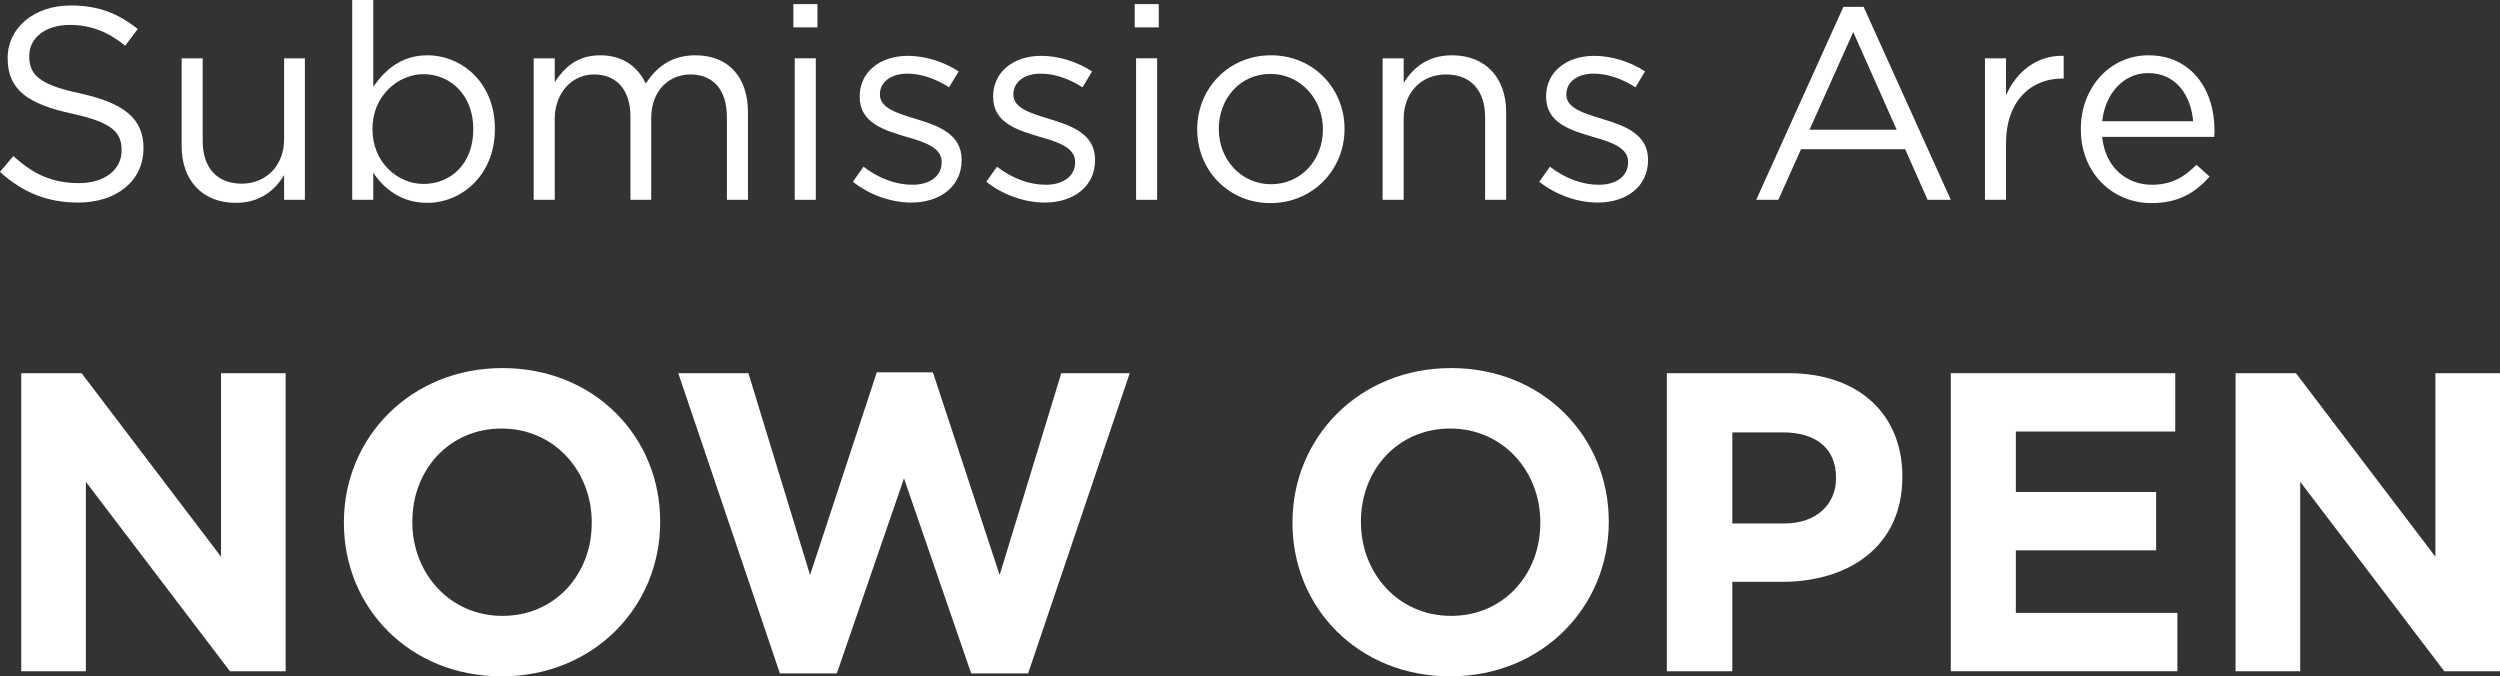 <svg xmlns="http://www.w3.org/2000/svg" width="499" height="135" viewBox="0 0 499 135" fill="none"><rect x="0" y="0" width="499" height="135" fill="#333333" stroke="none"/><path d="M15.6 40.431C9.491 40.431 4.582 38.464 0 34.312L2.673 31.143C6.655 34.803 10.473 36.552 15.764 36.552C20.946 36.552 24.273 33.82 24.273 30.05V29.941C24.273 26.389 22.364 24.422 14.346 22.674C5.564 20.762 1.527 17.921 1.527 11.637V11.528C1.527 5.573 6.818 1.093 14.073 1.093C19.691 1.093 23.564 2.677 27.492 5.791L24.983 9.124C21.437 6.229 17.891 4.972 13.964 4.972C8.946 4.972 5.837 7.649 5.837 11.146V11.255C5.837 14.861 7.746 16.937 16.2 18.686C24.71 20.598 28.637 23.657 28.637 29.504V29.613C28.637 36.169 23.182 40.431 15.6 40.431Z" fill="white"></path><path d="M47.055 40.485C40.291 40.485 36.255 35.896 36.255 29.176V11.637H40.455V28.138C40.455 33.383 43.236 36.661 48.255 36.661C53.055 36.661 56.71 33.109 56.71 27.81V11.637H60.855V39.884H56.71V34.967C54.8 38.027 51.91 40.485 47.055 40.485Z" fill="white"></path><path d="M85.304 40.485C80.067 40.485 76.685 37.699 74.503 34.475V39.884H70.303V0H74.503V17.32C76.849 13.987 80.067 11.037 85.304 11.037C92.067 11.037 98.777 16.391 98.777 25.679V25.788C98.777 34.967 92.122 40.485 85.304 40.485ZM84.54 36.715C89.995 36.715 94.468 32.672 94.468 25.843V25.734C94.468 19.013 89.94 14.806 84.54 14.806C79.304 14.806 74.34 19.287 74.34 25.679V25.788C74.34 32.345 79.304 36.715 84.54 36.715Z" fill="white"></path><path d="M106.526 39.884V11.637H110.726V16.391C112.635 13.55 115.09 11.037 119.835 11.037C124.417 11.037 127.363 13.441 128.89 16.664C130.963 13.55 133.854 11.037 138.818 11.037C145.363 11.037 149.291 15.353 149.291 22.401V39.884H145.091V23.384C145.091 17.921 142.363 14.861 137.781 14.861C133.581 14.861 129.981 18.03 129.981 23.603V39.884H125.835V23.275C125.835 17.975 123.108 14.861 118.581 14.861C114.108 14.861 110.726 18.576 110.726 23.767V39.884H106.526Z" fill="white"></path><path d="M158.359 5.464V0.82H163.159V5.464H158.359ZM158.631 39.884V11.637H162.832V39.884H158.631Z" fill="white"></path><path d="M181.906 40.431C177.815 40.431 173.452 38.846 170.233 36.278L172.361 33.273C175.415 35.623 178.797 36.879 182.125 36.879C185.561 36.879 187.961 35.186 187.961 32.399V32.29C187.961 29.504 184.634 28.356 180.924 27.318C176.561 26.007 171.597 24.586 171.597 19.341V19.232C171.597 14.369 175.633 11.146 181.197 11.146C184.688 11.146 188.452 12.348 191.343 14.26L189.434 17.429C186.816 15.735 183.87 14.697 181.088 14.697C177.761 14.697 175.633 16.445 175.633 18.795V18.904C175.633 21.581 179.124 22.619 182.888 23.767C187.252 25.078 191.943 26.772 191.943 31.853V31.962C191.943 37.316 187.525 40.431 181.906 40.431Z" fill="white"></path><path d="M208.541 40.431C204.45 40.431 200.086 38.846 196.868 36.278L198.995 33.273C202.049 35.623 205.431 36.879 208.759 36.879C212.195 36.879 214.595 35.186 214.595 32.399V32.29C214.595 29.504 211.268 28.356 207.559 27.318C203.195 26.007 198.231 24.586 198.231 19.341V19.232C198.231 14.369 202.268 11.146 207.831 11.146C211.322 11.146 215.086 12.348 217.977 14.26L216.068 17.429C213.45 15.735 210.504 14.697 207.722 14.697C204.395 14.697 202.268 16.445 202.268 18.795V18.904C202.268 21.581 205.759 22.619 209.522 23.767C213.886 25.078 218.577 26.772 218.577 31.853V31.962C218.577 37.316 214.159 40.431 208.541 40.431Z" fill="white"></path><path d="M226.489 5.464V0.82H231.289V5.464H226.489ZM226.762 39.884V11.637H230.962V39.884H226.762Z" fill="white"></path><path d="M253.582 40.54C245.128 40.54 238.964 33.874 238.964 25.898V25.788C238.964 17.757 245.127 11.037 253.691 11.037C262.201 11.037 268.365 17.702 268.365 25.679V25.788C268.365 33.82 262.092 40.54 253.582 40.54ZM253.691 36.77C259.801 36.77 264.055 31.798 264.055 25.898V25.788C264.055 19.724 259.528 14.752 253.582 14.752C247.473 14.752 243.273 19.724 243.273 25.679V25.788C243.273 31.853 247.746 36.77 253.691 36.77Z" fill="white"></path><path d="M275.973 39.884V11.637H280.173V16.555C282.082 13.495 284.973 11.037 289.828 11.037C296.592 11.037 300.628 15.626 300.628 22.346V39.884H296.428V23.384C296.428 18.139 293.646 14.861 288.628 14.861C283.773 14.861 280.173 18.412 280.173 23.712V39.884H275.973Z" fill="white"></path><path d="M318.913 40.431C314.822 40.431 310.458 38.846 307.24 36.278L309.367 33.273C312.422 35.623 315.804 36.879 319.131 36.879C322.568 36.879 324.968 35.186 324.968 32.399V32.29C324.968 29.504 321.64 28.356 317.931 27.318C313.567 26.007 308.603 24.586 308.603 19.341V19.232C308.603 14.369 312.64 11.146 318.204 11.146C321.695 11.146 325.458 12.348 328.349 14.26L326.44 17.429C323.822 15.735 320.877 14.697 318.095 14.697C314.767 14.697 312.64 16.445 312.64 18.795V18.904C312.64 21.581 316.131 22.619 319.895 23.767C324.258 25.078 328.949 26.772 328.949 31.853V31.962C328.949 37.316 324.531 40.431 318.913 40.431Z" fill="white"></path><path d="M350.542 39.884L367.942 1.366H371.979L389.379 39.884H384.743L380.27 29.777H359.488L354.96 39.884H350.542ZM361.179 25.898H378.579L369.906 6.392L361.179 25.898Z" fill="white"></path><path d="M396.2 39.884V11.637H400.4V19.013C402.473 14.315 406.564 10.982 411.909 11.146V15.681H411.582C405.418 15.681 400.4 20.106 400.4 28.629V39.884H396.2Z" fill="white"></path><path d="M429.409 40.54C421.718 40.54 415.336 34.585 415.336 25.843V25.734C415.336 17.593 421.009 11.037 428.863 11.037C437.209 11.037 442.009 17.702 442.009 25.952C442.009 26.553 442.009 26.826 441.955 27.318H419.59C420.19 33.437 424.5 36.879 429.518 36.879C433.445 36.879 436.063 35.295 438.409 32.891L441.027 35.24C438.191 38.464 434.809 40.54 429.409 40.54ZM419.59 24.204H437.754C437.318 19.123 434.427 14.588 428.754 14.588C423.79 14.588 420.19 18.74 419.59 24.204Z" fill="white"></path><path d="M4.236 133.98V74.487H16.285L44.116 111.118V74.487H57.014V133.98H45.898L17.134 96.16V133.98H4.236Z" fill="white"></path><path d="M100.121 135C81.793 135 68.641 121.317 68.641 104.404V104.234C68.641 87.321 81.963 73.468 100.291 73.468C118.619 73.468 131.771 87.151 131.771 104.064V104.234C131.771 121.147 118.449 135 100.121 135ZM100.291 122.931C110.812 122.931 118.11 114.602 118.11 104.404V104.234C118.11 94.035 110.643 85.536 100.121 85.536C89.6 85.536 82.302 93.865 82.302 104.064V104.234C82.302 114.433 89.769 122.931 100.291 122.931Z" fill="white"></path><path d="M155.662 134.405L135.383 74.487H149.383L161.686 114.772L175.008 74.317H186.208L199.53 114.772L211.833 74.487H225.494L205.215 134.405H193.845L180.438 95.48L167.032 134.405H155.662Z" fill="white"></path><path d="M289.461 135C271.133 135 257.981 121.317 257.981 104.404V104.234C257.981 87.321 271.303 73.468 289.631 73.468C307.958 73.468 321.11 87.151 321.11 104.064V104.234C321.11 121.147 307.789 135 289.461 135ZM289.631 122.931C300.152 122.931 307.449 114.602 307.449 104.404V104.234C307.449 94.035 299.983 85.536 289.461 85.536C278.94 85.536 271.642 93.865 271.642 104.064V104.234C271.642 114.433 279.109 122.931 289.631 122.931Z" fill="white"></path><path d="M332.702 133.98V74.487H356.969C371.139 74.487 379.709 82.816 379.709 95.055V95.225C379.709 109.078 369.018 116.132 355.696 116.132H345.769V133.98H332.702ZM345.769 104.489H356.121C362.654 104.489 366.472 100.579 366.472 95.48V95.31C366.472 89.445 362.4 86.301 355.866 86.301H345.769V104.489Z" fill="white"></path><path d="M389.379 133.98V74.487H434.181V86.131H402.362V98.2H430.362V109.843H402.362V122.337H434.605V133.98H389.379Z" fill="white"></path><path d="M446.223 133.98V74.487H458.272L486.103 111.118V74.487H499V133.98H487.885L459.12 96.16V133.98H446.223Z" fill="white"></path></svg>